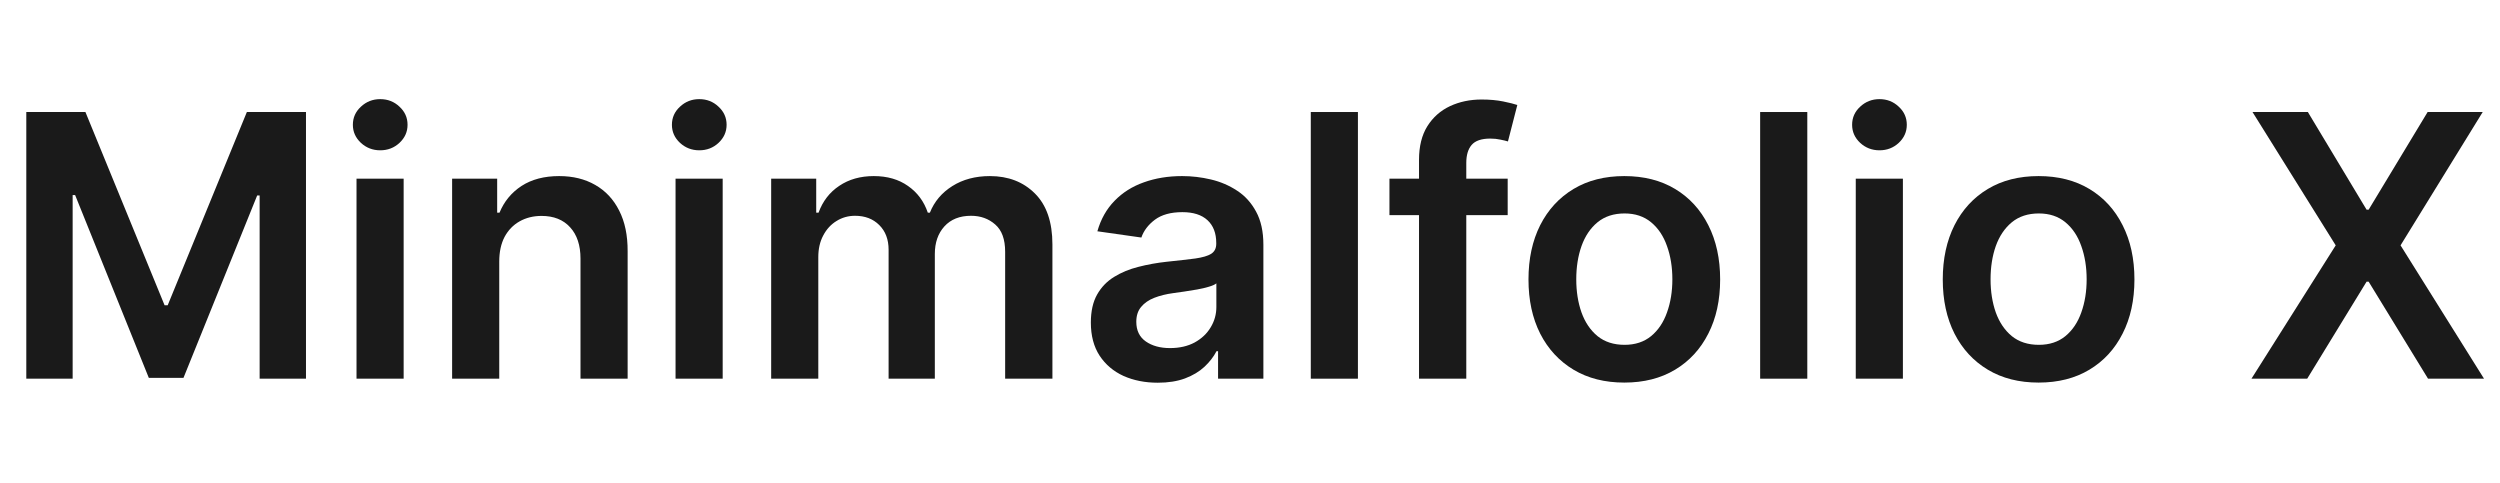 <svg width="150" height="29" viewBox="0 0 150 29" fill="none" xmlns="http://www.w3.org/2000/svg">
<path d="M1.578 6.721H5.125L9.875 18.315H10.062L14.812 6.721H18.359V22.721H15.578V11.729H15.43L11.008 22.674H8.93L4.508 11.705H4.359V22.721H1.578V6.721Z" fill="#1A1A1A"/>
<path d="M21.391 22.721V10.721H24.219V22.721H21.391ZM22.812 9.018C22.365 9.018 21.979 8.869 21.656 8.573C21.333 8.27 21.172 7.908 21.172 7.487C21.172 7.059 21.333 6.698 21.656 6.401C21.979 6.099 22.365 5.948 22.812 5.948C23.266 5.948 23.651 6.099 23.969 6.401C24.292 6.698 24.453 7.059 24.453 7.487C24.453 7.908 24.292 8.27 23.969 8.573C23.651 8.869 23.266 9.018 22.812 9.018Z" fill="#1A1A1A"/>
<path d="M29.955 15.69V22.721H27.127V10.721H29.83V12.76H29.971C30.247 12.088 30.687 11.554 31.291 11.158C31.9 10.763 32.653 10.565 33.549 10.565C34.377 10.565 35.098 10.742 35.713 11.096C36.333 11.45 36.812 11.963 37.15 12.635C37.494 13.307 37.663 14.122 37.658 15.08V22.721H34.83V15.518C34.83 14.716 34.622 14.088 34.205 13.635C33.794 13.182 33.223 12.955 32.494 12.955C31.999 12.955 31.559 13.065 31.174 13.283C30.794 13.497 30.494 13.807 30.275 14.213C30.062 14.619 29.955 15.112 29.955 15.69Z" fill="#1A1A1A"/>
<path d="M40.533 22.721V10.721H43.361V22.721H40.533ZM41.955 9.018C41.507 9.018 41.122 8.869 40.799 8.573C40.476 8.27 40.315 7.908 40.315 7.487C40.315 7.059 40.476 6.698 40.799 6.401C41.122 6.099 41.507 5.948 41.955 5.948C42.408 5.948 42.794 6.099 43.111 6.401C43.434 6.698 43.596 7.059 43.596 7.487C43.596 7.908 43.434 8.27 43.111 8.573C42.794 8.869 42.408 9.018 41.955 9.018Z" fill="#1A1A1A"/>
<path d="M46.27 22.721V10.721H48.973V12.76H49.113C49.363 12.072 49.777 11.536 50.355 11.151C50.934 10.76 51.624 10.565 52.426 10.565C53.238 10.565 53.923 10.763 54.48 11.158C55.043 11.549 55.439 12.083 55.668 12.76H55.793C56.059 12.093 56.507 11.562 57.137 11.166C57.772 10.765 58.525 10.565 59.395 10.565C60.499 10.565 61.4 10.914 62.098 11.612C62.796 12.309 63.145 13.328 63.145 14.666V22.721H60.309V15.104C60.309 14.359 60.111 13.815 59.715 13.471C59.319 13.122 58.835 12.947 58.262 12.947C57.579 12.947 57.046 13.161 56.66 13.588C56.28 14.01 56.09 14.559 56.09 15.237V22.721H53.316V14.987C53.316 14.367 53.129 13.872 52.754 13.502C52.384 13.132 51.9 12.947 51.301 12.947C50.895 12.947 50.525 13.052 50.191 13.26C49.858 13.463 49.592 13.752 49.395 14.127C49.197 14.497 49.098 14.929 49.098 15.424V22.721H46.27Z" fill="#1A1A1A"/>
<path d="M69.467 22.963C68.706 22.963 68.022 22.828 67.412 22.557C66.808 22.281 66.329 21.875 65.975 21.338C65.626 20.802 65.451 20.14 65.451 19.354C65.451 18.677 65.576 18.117 65.826 17.674C66.076 17.231 66.417 16.877 66.85 16.612C67.282 16.346 67.769 16.145 68.311 16.01C68.857 15.869 69.422 15.768 70.006 15.705C70.709 15.632 71.279 15.567 71.717 15.51C72.154 15.447 72.472 15.354 72.67 15.229C72.873 15.099 72.975 14.898 72.975 14.627V14.58C72.975 13.992 72.8 13.536 72.451 13.213C72.102 12.89 71.6 12.729 70.943 12.729C70.251 12.729 69.701 12.88 69.295 13.182C68.894 13.484 68.623 13.841 68.482 14.252L65.842 13.877C66.05 13.148 66.394 12.539 66.873 12.049C67.352 11.554 67.938 11.184 68.631 10.94C69.324 10.69 70.089 10.565 70.928 10.565C71.506 10.565 72.081 10.632 72.654 10.768C73.227 10.903 73.751 11.127 74.225 11.44C74.699 11.747 75.079 12.166 75.365 12.697C75.657 13.229 75.803 13.893 75.803 14.69V22.721H73.084V21.073H72.99C72.818 21.406 72.576 21.718 72.264 22.01C71.956 22.297 71.568 22.528 71.1 22.705C70.636 22.877 70.092 22.963 69.467 22.963ZM70.201 20.885C70.769 20.885 71.261 20.773 71.678 20.549C72.094 20.32 72.415 20.018 72.639 19.643C72.868 19.268 72.982 18.859 72.982 18.416V17.002C72.894 17.075 72.743 17.143 72.529 17.205C72.321 17.268 72.087 17.323 71.826 17.369C71.566 17.416 71.308 17.458 71.053 17.494C70.797 17.531 70.576 17.562 70.389 17.588C69.967 17.645 69.589 17.739 69.256 17.869C68.922 18 68.659 18.182 68.467 18.416C68.274 18.645 68.178 18.942 68.178 19.307C68.178 19.828 68.368 20.221 68.748 20.487C69.128 20.752 69.613 20.885 70.201 20.885Z" fill="#1A1A1A"/>
<path d="M81.475 6.721V22.721H78.647V6.721H81.475Z" fill="#1A1A1A"/>
<path d="M90.461 10.721V12.908H83.367V10.721H90.461ZM85.141 22.721V9.588C85.141 8.781 85.307 8.109 85.641 7.573C85.979 7.036 86.432 6.635 87 6.369C87.568 6.104 88.198 5.971 88.891 5.971C89.38 5.971 89.815 6.01 90.195 6.088C90.576 6.166 90.857 6.237 91.039 6.299L90.477 8.487C90.357 8.45 90.206 8.414 90.023 8.377C89.841 8.336 89.638 8.315 89.414 8.315C88.888 8.315 88.516 8.442 88.297 8.698C88.083 8.948 87.977 9.307 87.977 9.776V22.721H85.141Z" fill="#1A1A1A"/>
<path d="M97.459 22.955C96.287 22.955 95.272 22.698 94.412 22.182C93.553 21.666 92.886 20.945 92.412 20.018C91.943 19.091 91.709 18.007 91.709 16.768C91.709 15.528 91.943 14.442 92.412 13.51C92.886 12.578 93.553 11.854 94.412 11.338C95.272 10.822 96.287 10.565 97.459 10.565C98.631 10.565 99.647 10.822 100.506 11.338C101.365 11.854 102.029 12.578 102.498 13.51C102.972 14.442 103.209 15.528 103.209 16.768C103.209 18.007 102.972 19.091 102.498 20.018C102.029 20.945 101.365 21.666 100.506 22.182C99.647 22.698 98.631 22.955 97.459 22.955ZM97.475 20.69C98.11 20.69 98.641 20.515 99.068 20.166C99.495 19.812 99.813 19.338 100.021 18.744C100.235 18.151 100.342 17.489 100.342 16.76C100.342 16.026 100.235 15.362 100.021 14.768C99.813 14.169 99.495 13.692 99.068 13.338C98.641 12.984 98.11 12.807 97.475 12.807C96.824 12.807 96.282 12.984 95.85 13.338C95.422 13.692 95.102 14.169 94.889 14.768C94.68 15.362 94.576 16.026 94.576 16.76C94.576 17.489 94.68 18.151 94.889 18.744C95.102 19.338 95.422 19.812 95.85 20.166C96.282 20.515 96.824 20.69 97.475 20.69Z" fill="#1A1A1A"/>
<path d="M108.438 6.721V22.721H105.609V6.721H108.438Z" fill="#1A1A1A"/>
<path d="M111.346 22.721V10.721H114.174V22.721H111.346ZM112.768 9.018C112.32 9.018 111.934 8.869 111.611 8.573C111.288 8.27 111.127 7.908 111.127 7.487C111.127 7.059 111.288 6.698 111.611 6.401C111.934 6.099 112.32 5.948 112.768 5.948C113.221 5.948 113.606 6.099 113.924 6.401C114.247 6.698 114.408 7.059 114.408 7.487C114.408 7.908 114.247 8.27 113.924 8.573C113.606 8.869 113.221 9.018 112.768 9.018Z" fill="#1A1A1A"/>
<path d="M122.316 22.955C121.145 22.955 120.129 22.698 119.27 22.182C118.41 21.666 117.743 20.945 117.27 20.018C116.801 19.091 116.566 18.007 116.566 16.768C116.566 15.528 116.801 14.442 117.27 13.51C117.743 12.578 118.41 11.854 119.27 11.338C120.129 10.822 121.145 10.565 122.316 10.565C123.488 10.565 124.504 10.822 125.363 11.338C126.223 11.854 126.887 12.578 127.355 13.51C127.829 14.442 128.066 15.528 128.066 16.768C128.066 18.007 127.829 19.091 127.355 20.018C126.887 20.945 126.223 21.666 125.363 22.182C124.504 22.698 123.488 22.955 122.316 22.955ZM122.332 20.69C122.967 20.69 123.499 20.515 123.926 20.166C124.353 19.812 124.671 19.338 124.879 18.744C125.092 18.151 125.199 17.489 125.199 16.76C125.199 16.026 125.092 15.362 124.879 14.768C124.671 14.169 124.353 13.692 123.926 13.338C123.499 12.984 122.967 12.807 122.332 12.807C121.681 12.807 121.139 12.984 120.707 13.338C120.28 13.692 119.96 14.169 119.746 14.768C119.538 15.362 119.434 16.026 119.434 16.76C119.434 17.489 119.538 18.151 119.746 18.744C119.96 19.338 120.28 19.812 120.707 20.166C121.139 20.515 121.681 20.69 122.332 20.69Z" fill="#1A1A1A"/>
<path d="M138.471 6.721L141.994 12.58H142.119L145.658 6.721H148.963L144.033 14.721L149.041 22.721H145.682L142.119 16.901H141.994L138.432 22.721H135.088L140.143 14.721L135.15 6.721H138.471Z" fill="#1A1A1A"/>
</svg>
